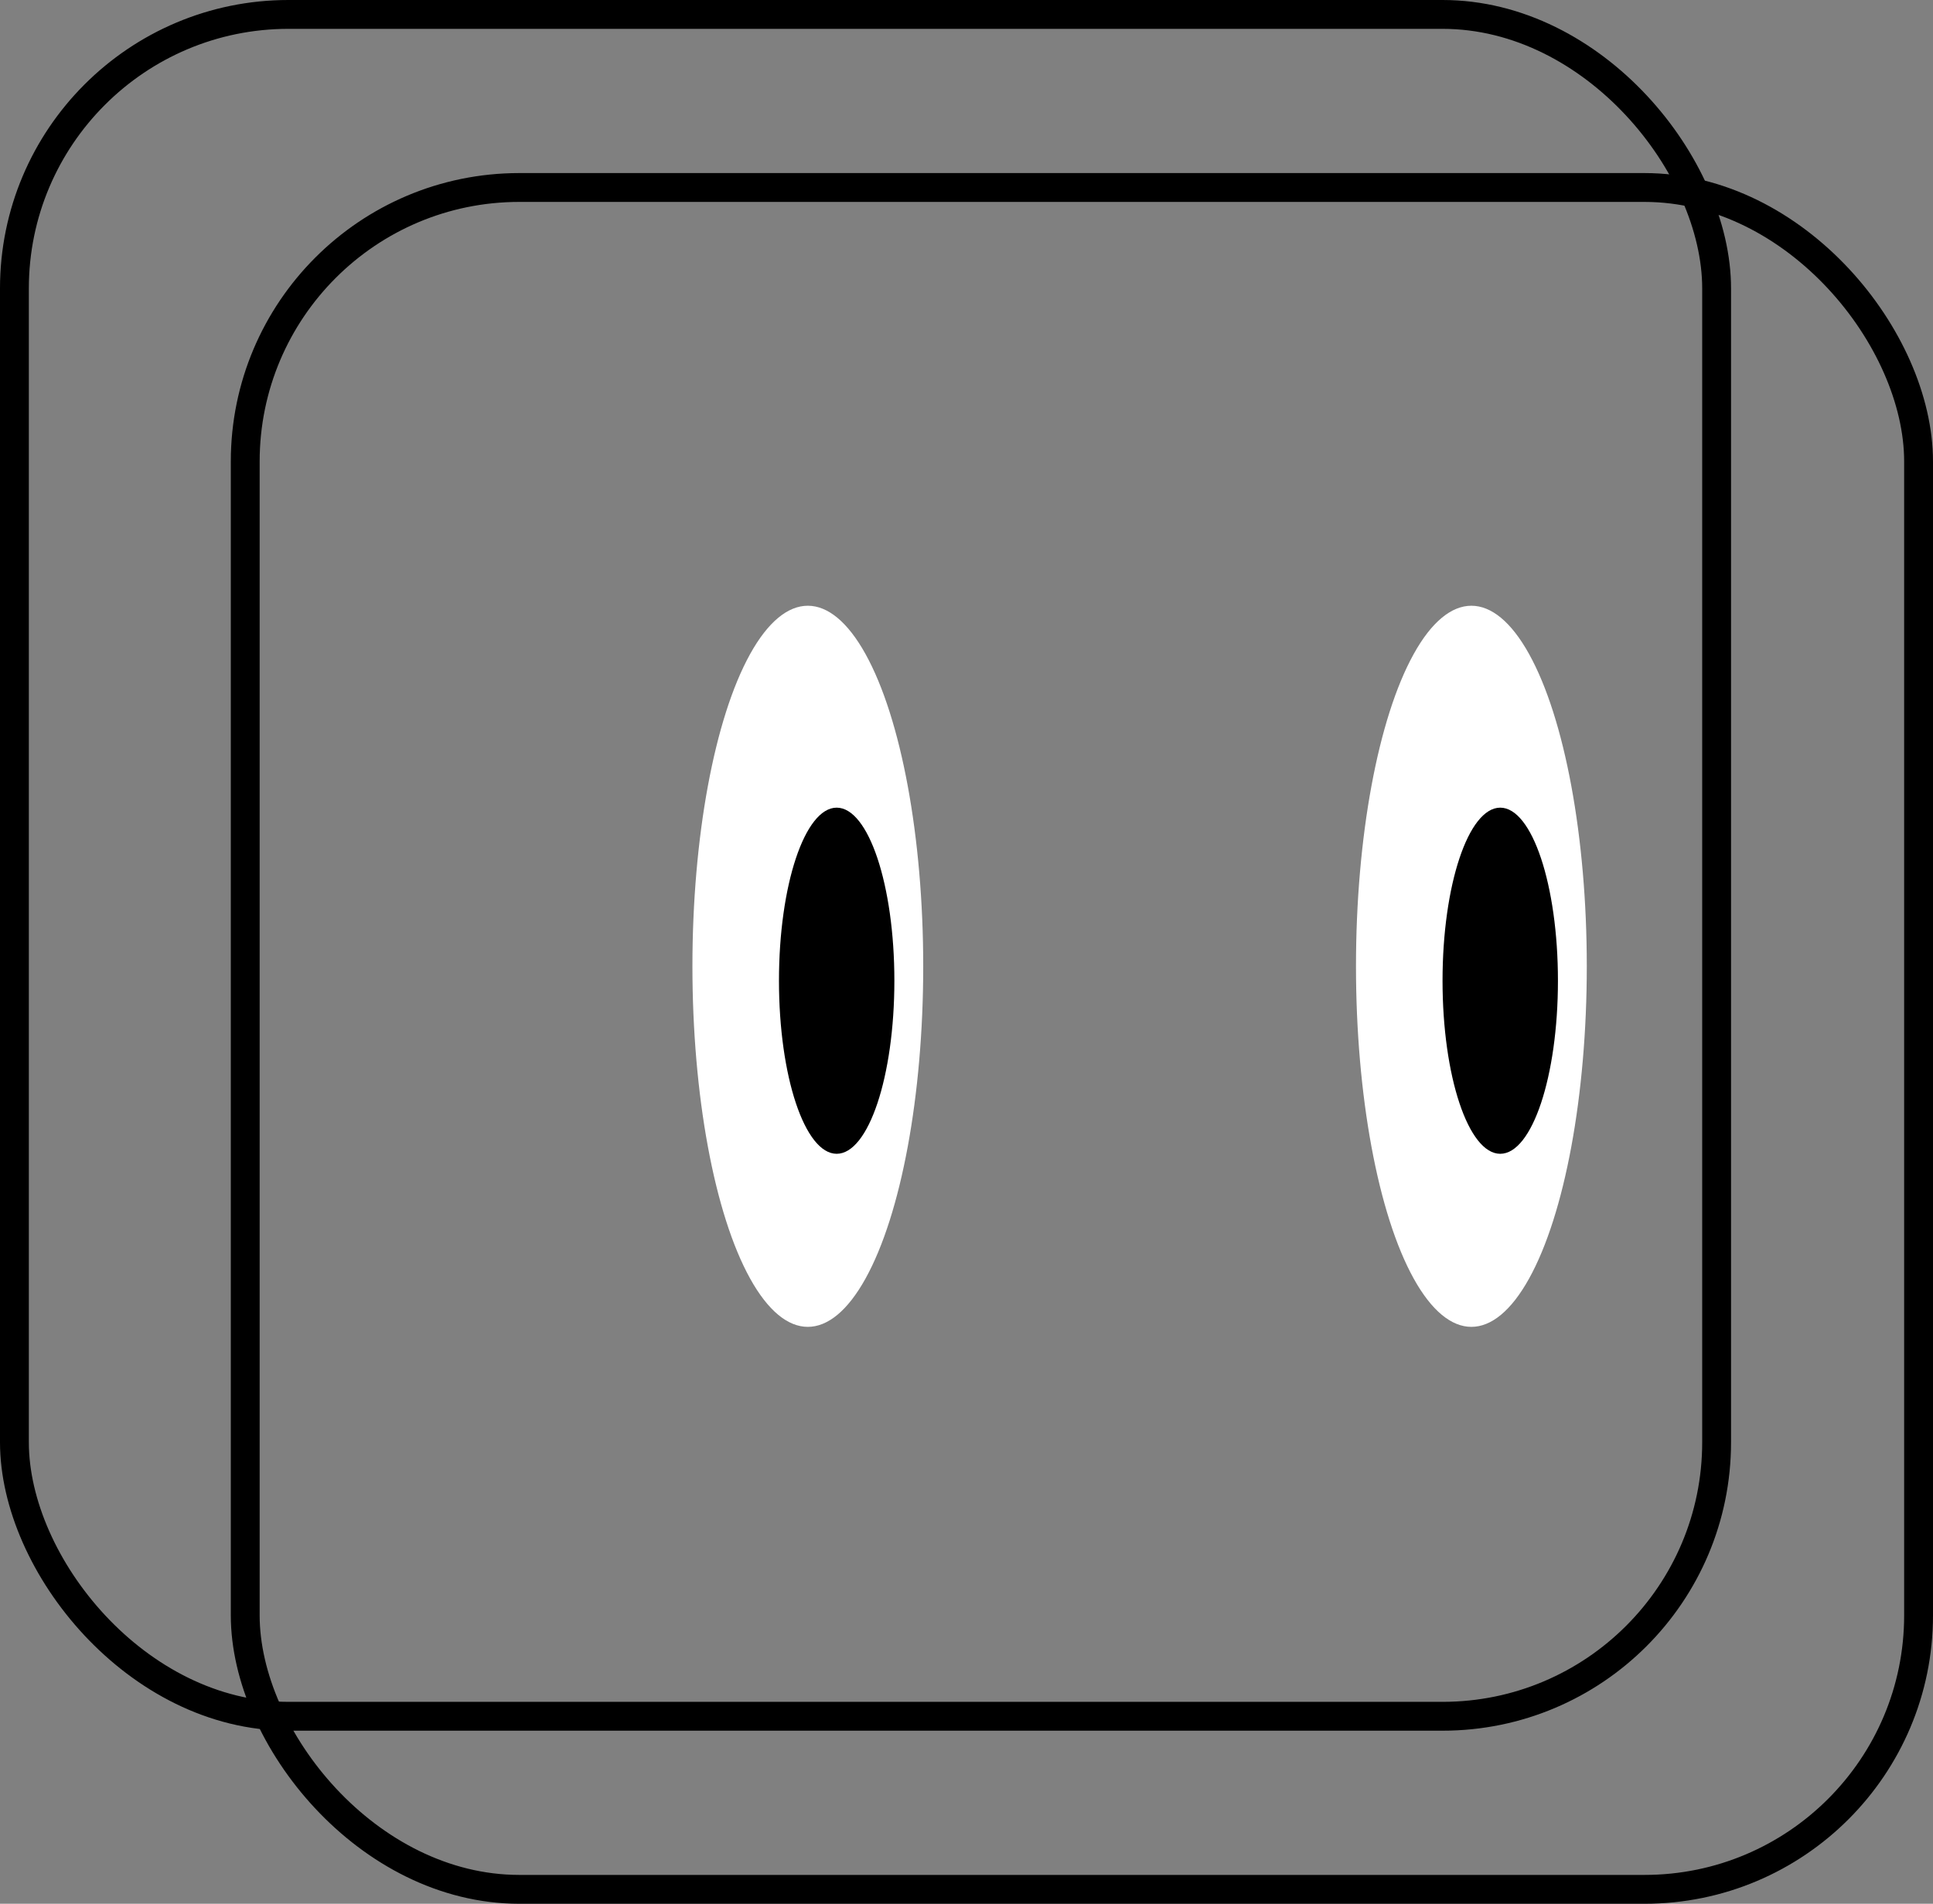 <svg width="67" height="66" viewBox="0 0 67 66" fill="none" xmlns="http://www.w3.org/2000/svg">
<rect x="0" y="0" width="67" height="66" fill="#808080" stroke="none"/>
<rect x="8.5" y="6.5" width="58" height="59" rx="9.5" stroke="black"/>
<rect x="0.5" y="0.5" width="59" height="59" rx="9.5" stroke="black"/>
<ellipse cx="51" cy="33.5" rx="4" ry="12.5" fill="white"/>
<ellipse cx="28" cy="33.5" rx="4" ry="12.5" fill="white"/>
<ellipse cx="52" cy="34" rx="2" ry="6" fill="#000"/>
<ellipse cx="29" cy="34" rx="2" ry="6" fill="#000"/>
</svg>
